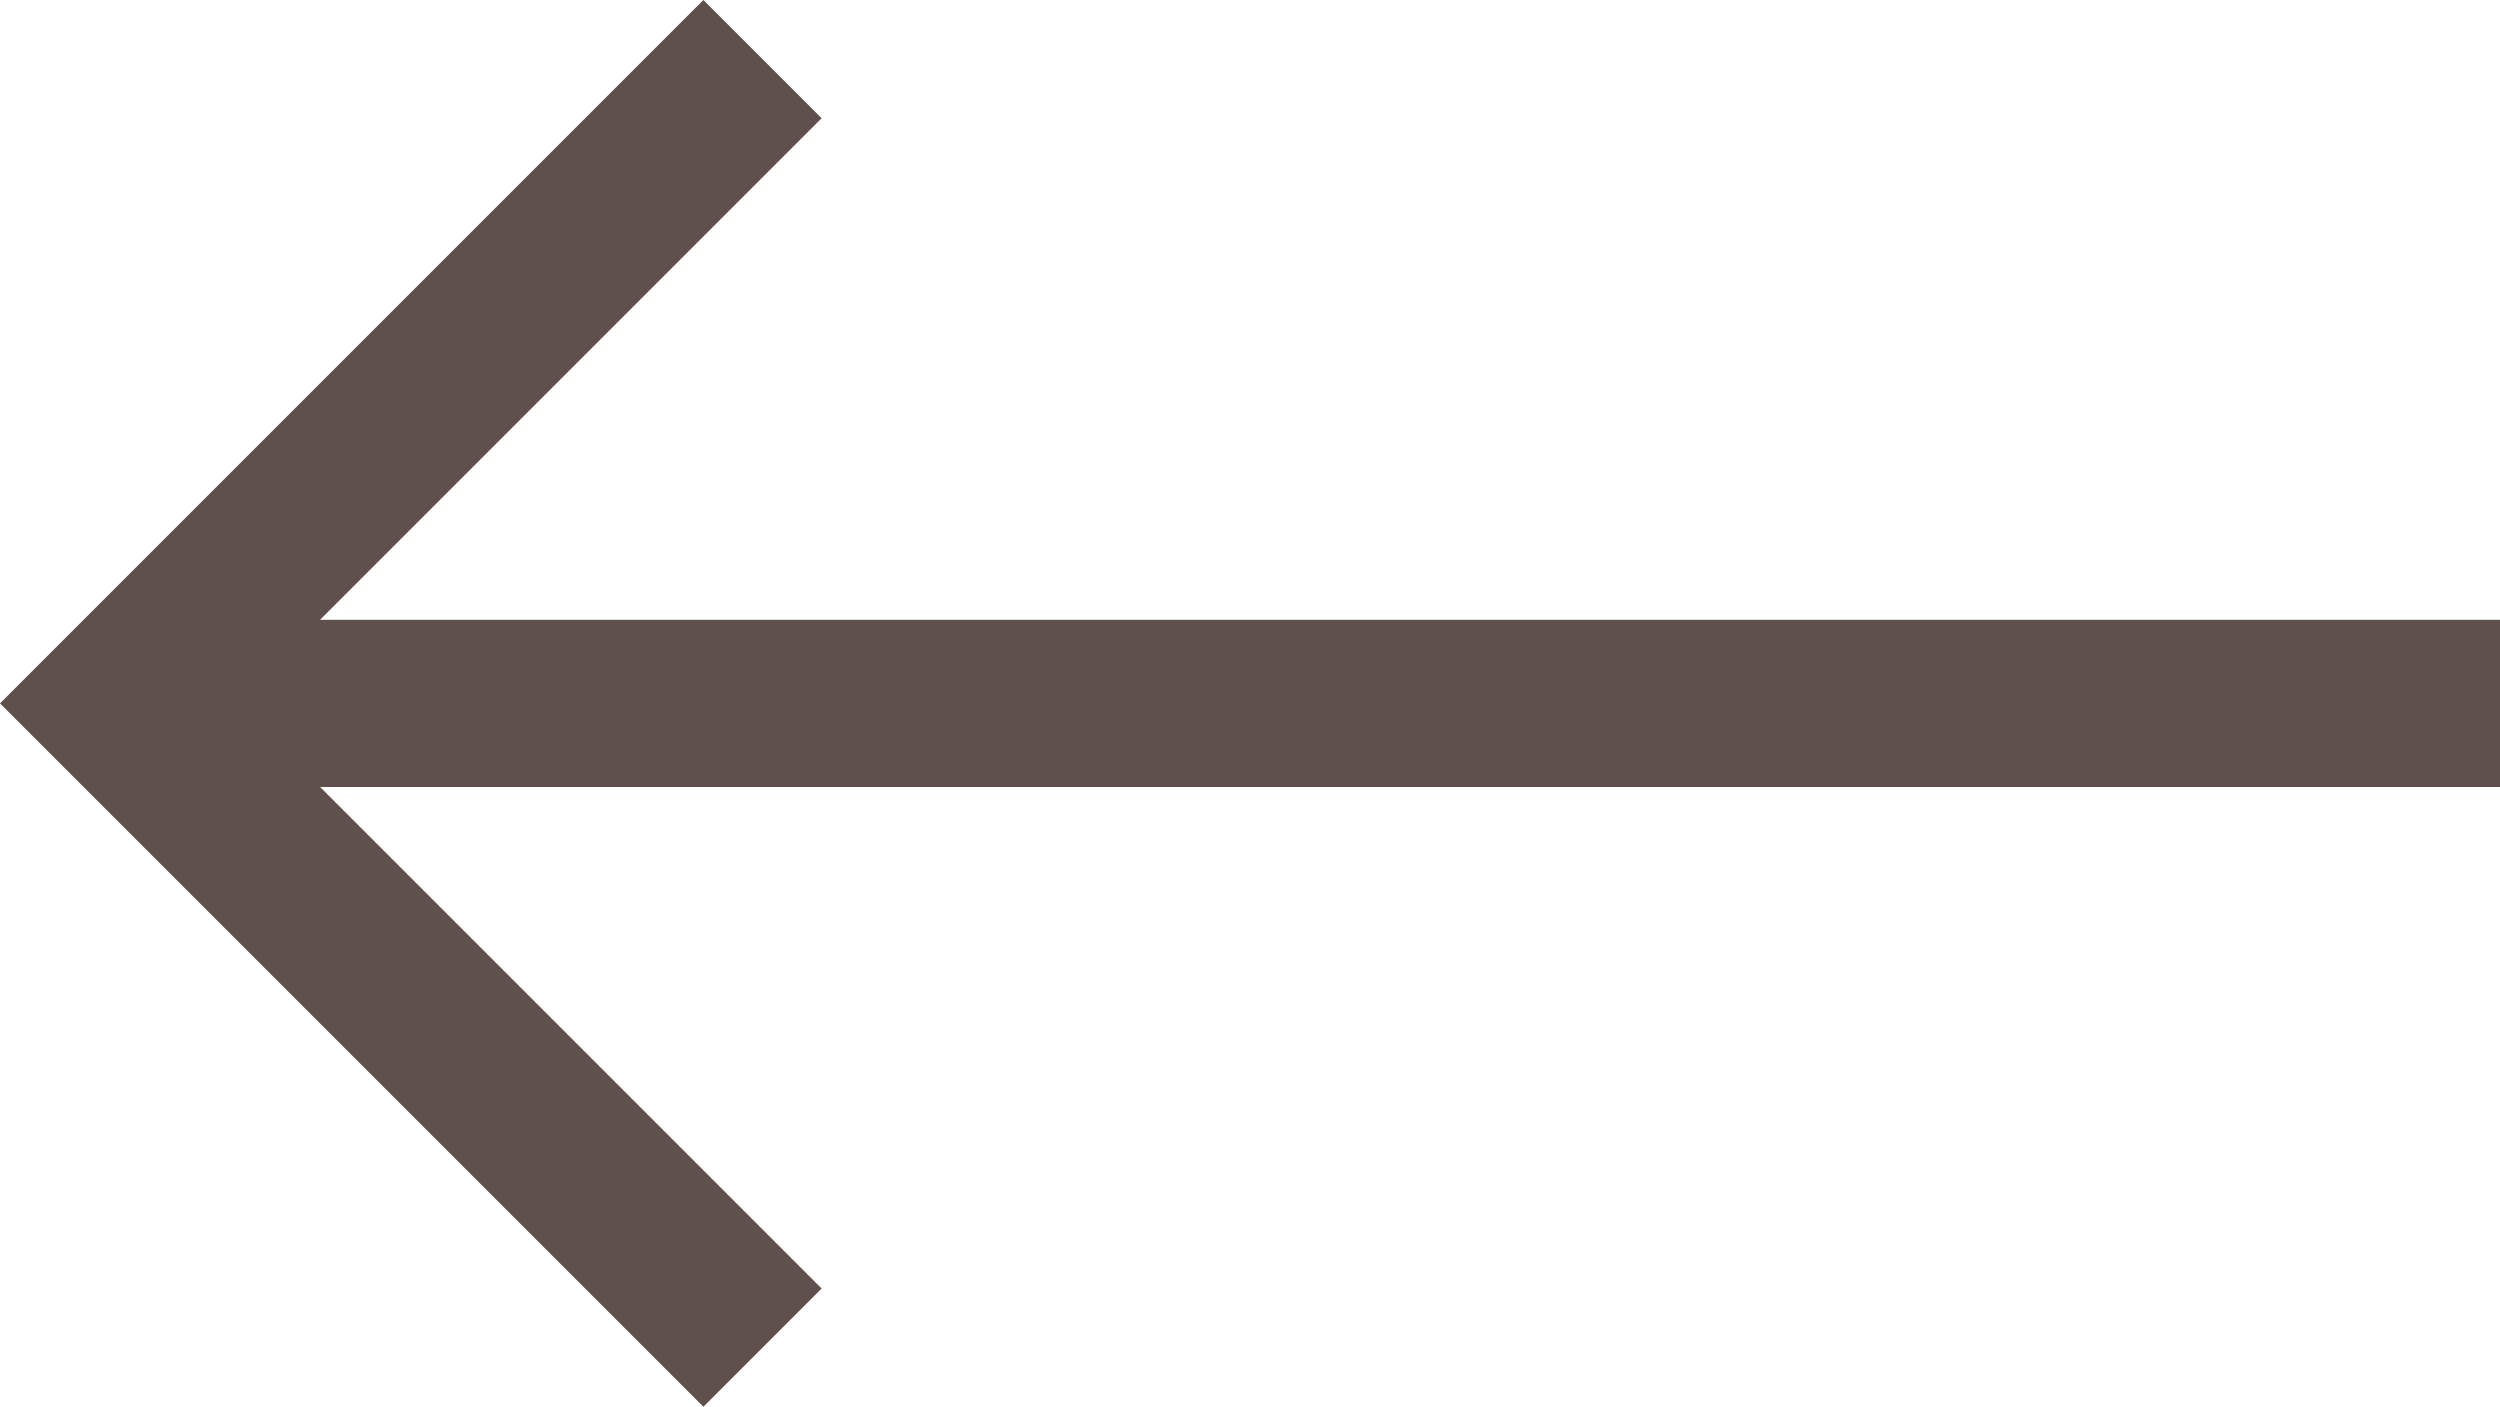 <svg xmlns="http://www.w3.org/2000/svg" width="81.118" height="45.645" viewBox="0 0 81.118 45.645">
  <path id="Icon_core-arrow-left" data-name="Icon core-arrow-left" d="M82.443,28.644H11.709L27.983,12.37,24.147,8.534,1.324,31.357,24.147,54.179l3.836-3.836L11.709,34.069H82.443V28.644Z" transform="translate(-1.324 -8.534)" fill="#5f504d"/>
</svg>
